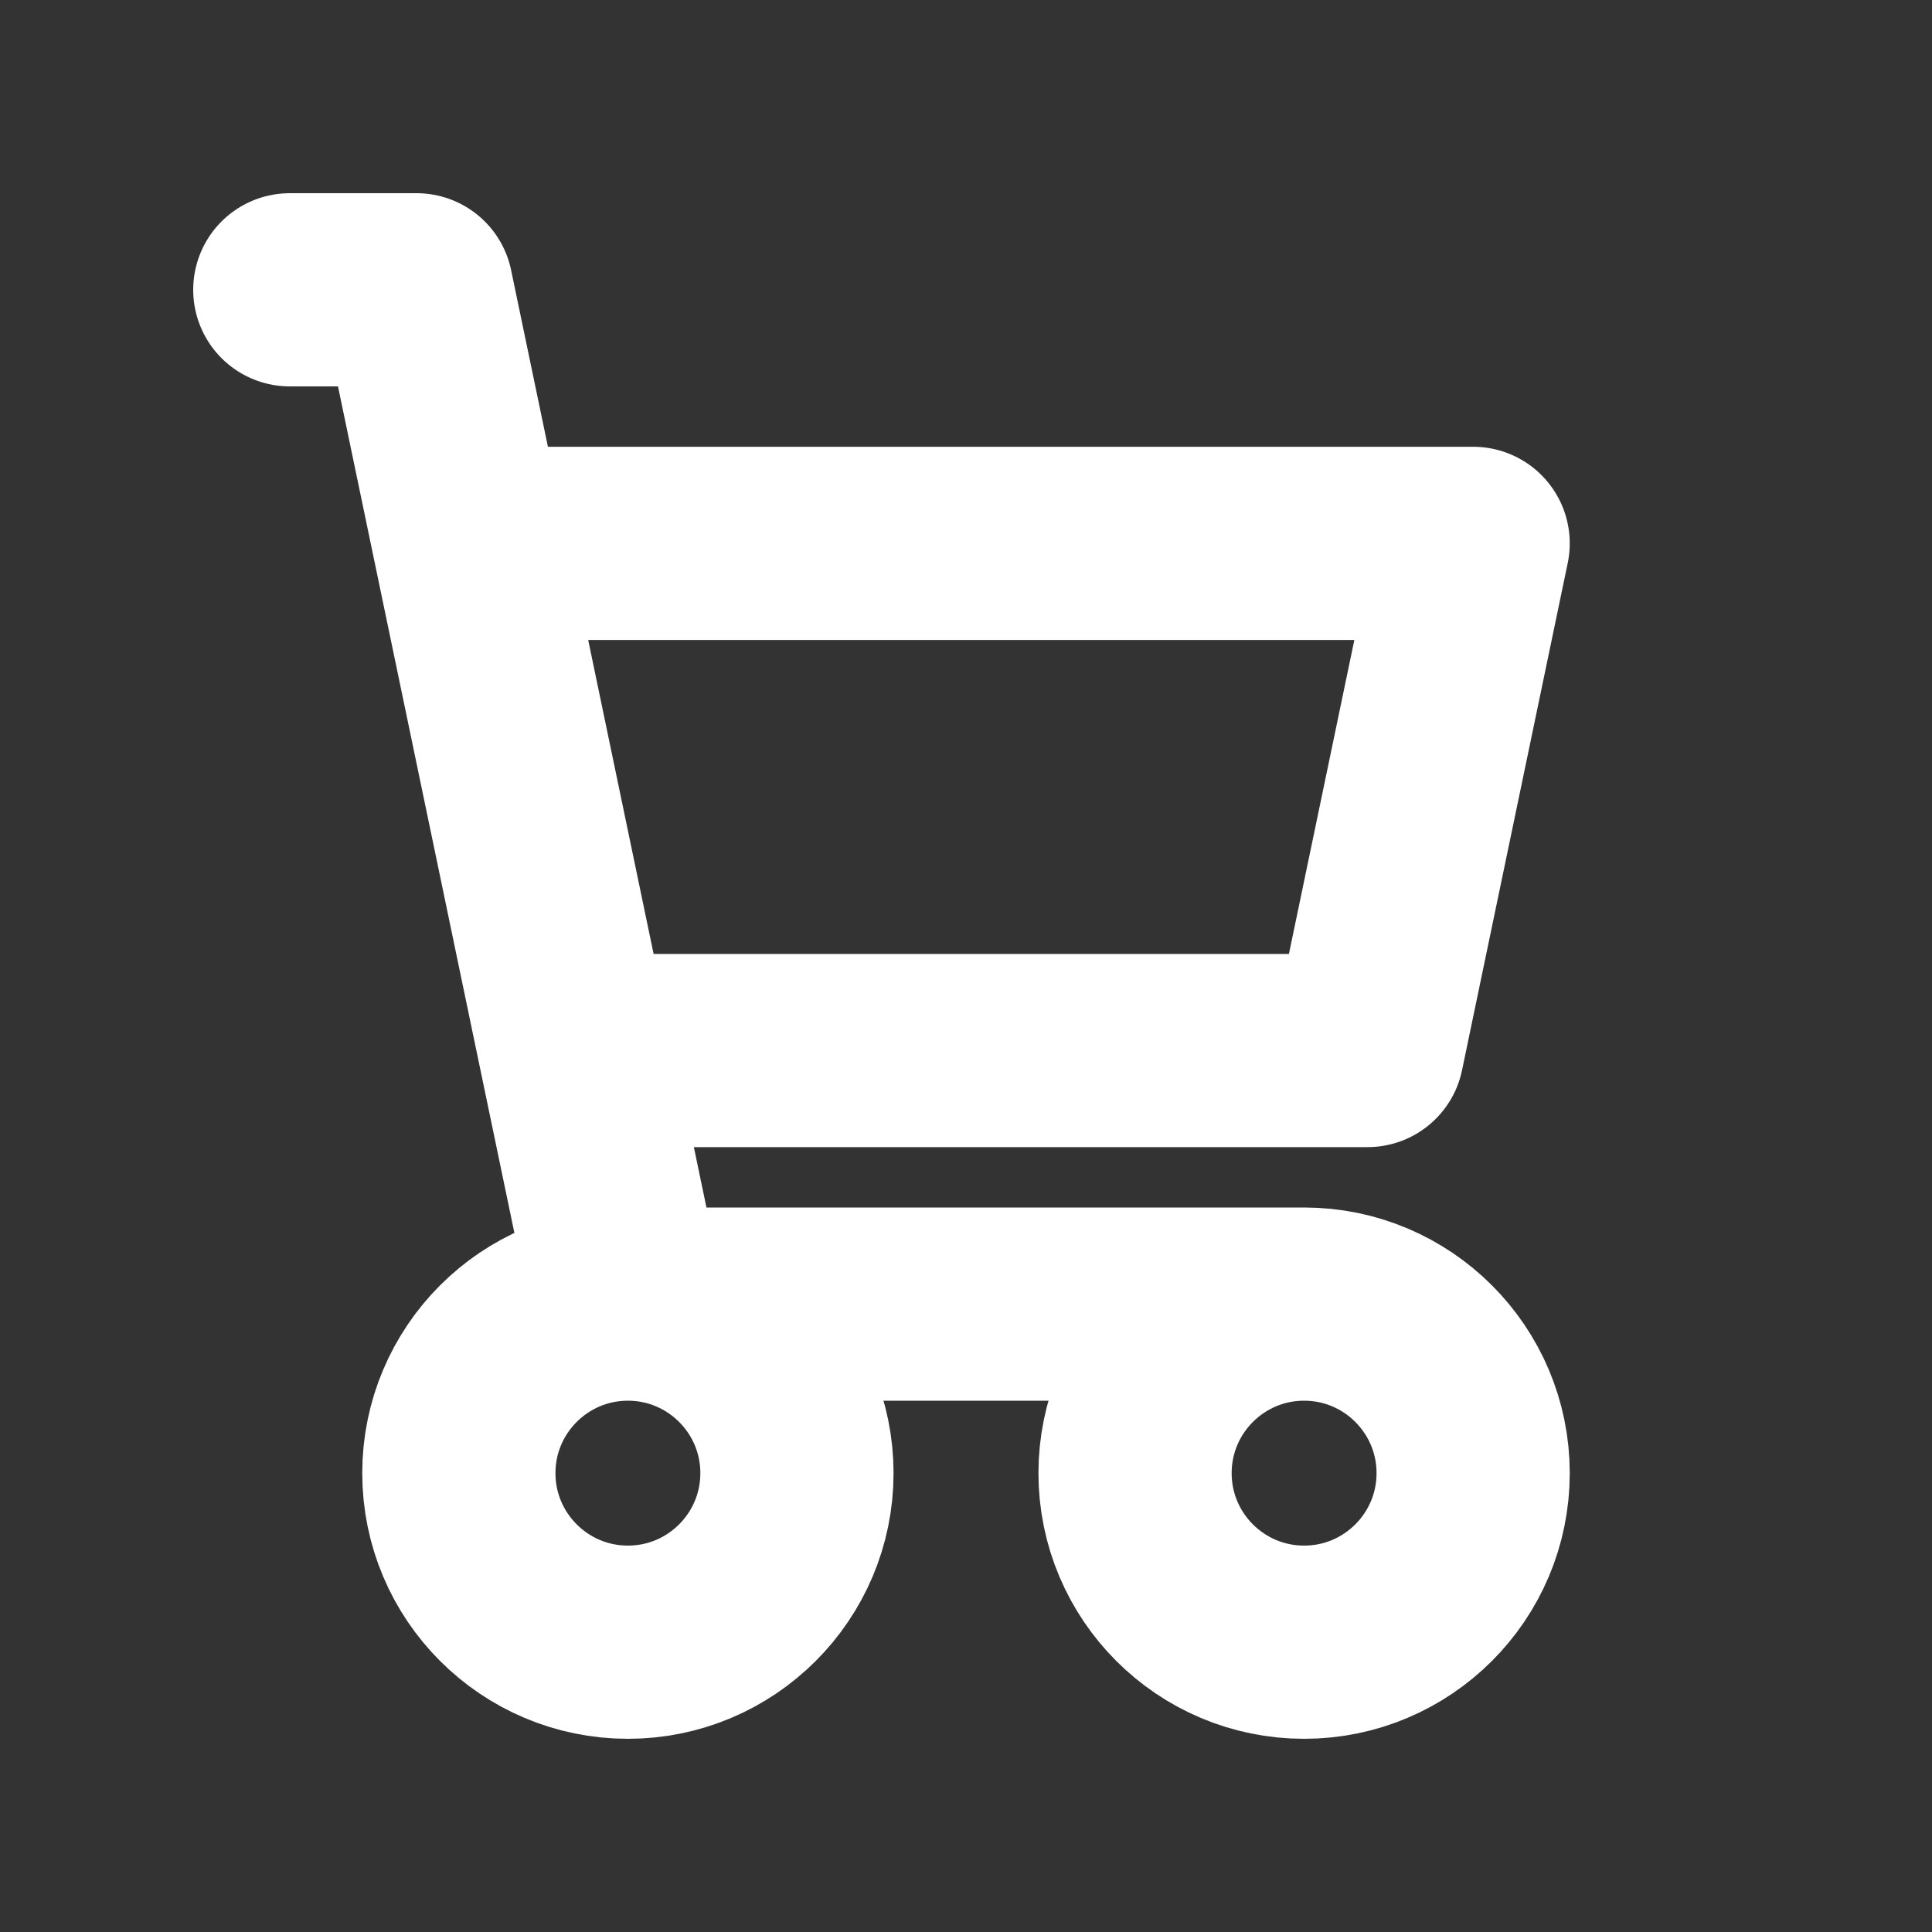 <svg width="20" height="20" viewBox="0 0 20 20" fill="none" xmlns="http://www.w3.org/2000/svg">
<rect x="0" y="0" width="20" height="20" fill="#333333" stroke="none"/>
<path d="M3 3H4.312L6.5 13.5M6.5 13.5H13.5M6.5 13.5C5.534 13.5 4.75 14.284 4.75 15.25C4.75 16.216 5.534 17 6.5 17C7.466 17 8.25 16.216 8.25 15.25C8.25 14.284 7.466 13.5 6.5 13.5ZM13.5 13.5C12.534 13.5 11.75 14.284 11.75 15.25C11.75 16.216 12.534 17 13.5 17C14.466 17 15.25 16.216 15.25 15.25C15.25 14.284 14.466 13.5 13.5 13.5ZM6.062 10.875H14.156L15.25 5.625H5.023" stroke="white" stroke-width="2" stroke-linecap="round" stroke-linejoin="round"/>
</svg>
